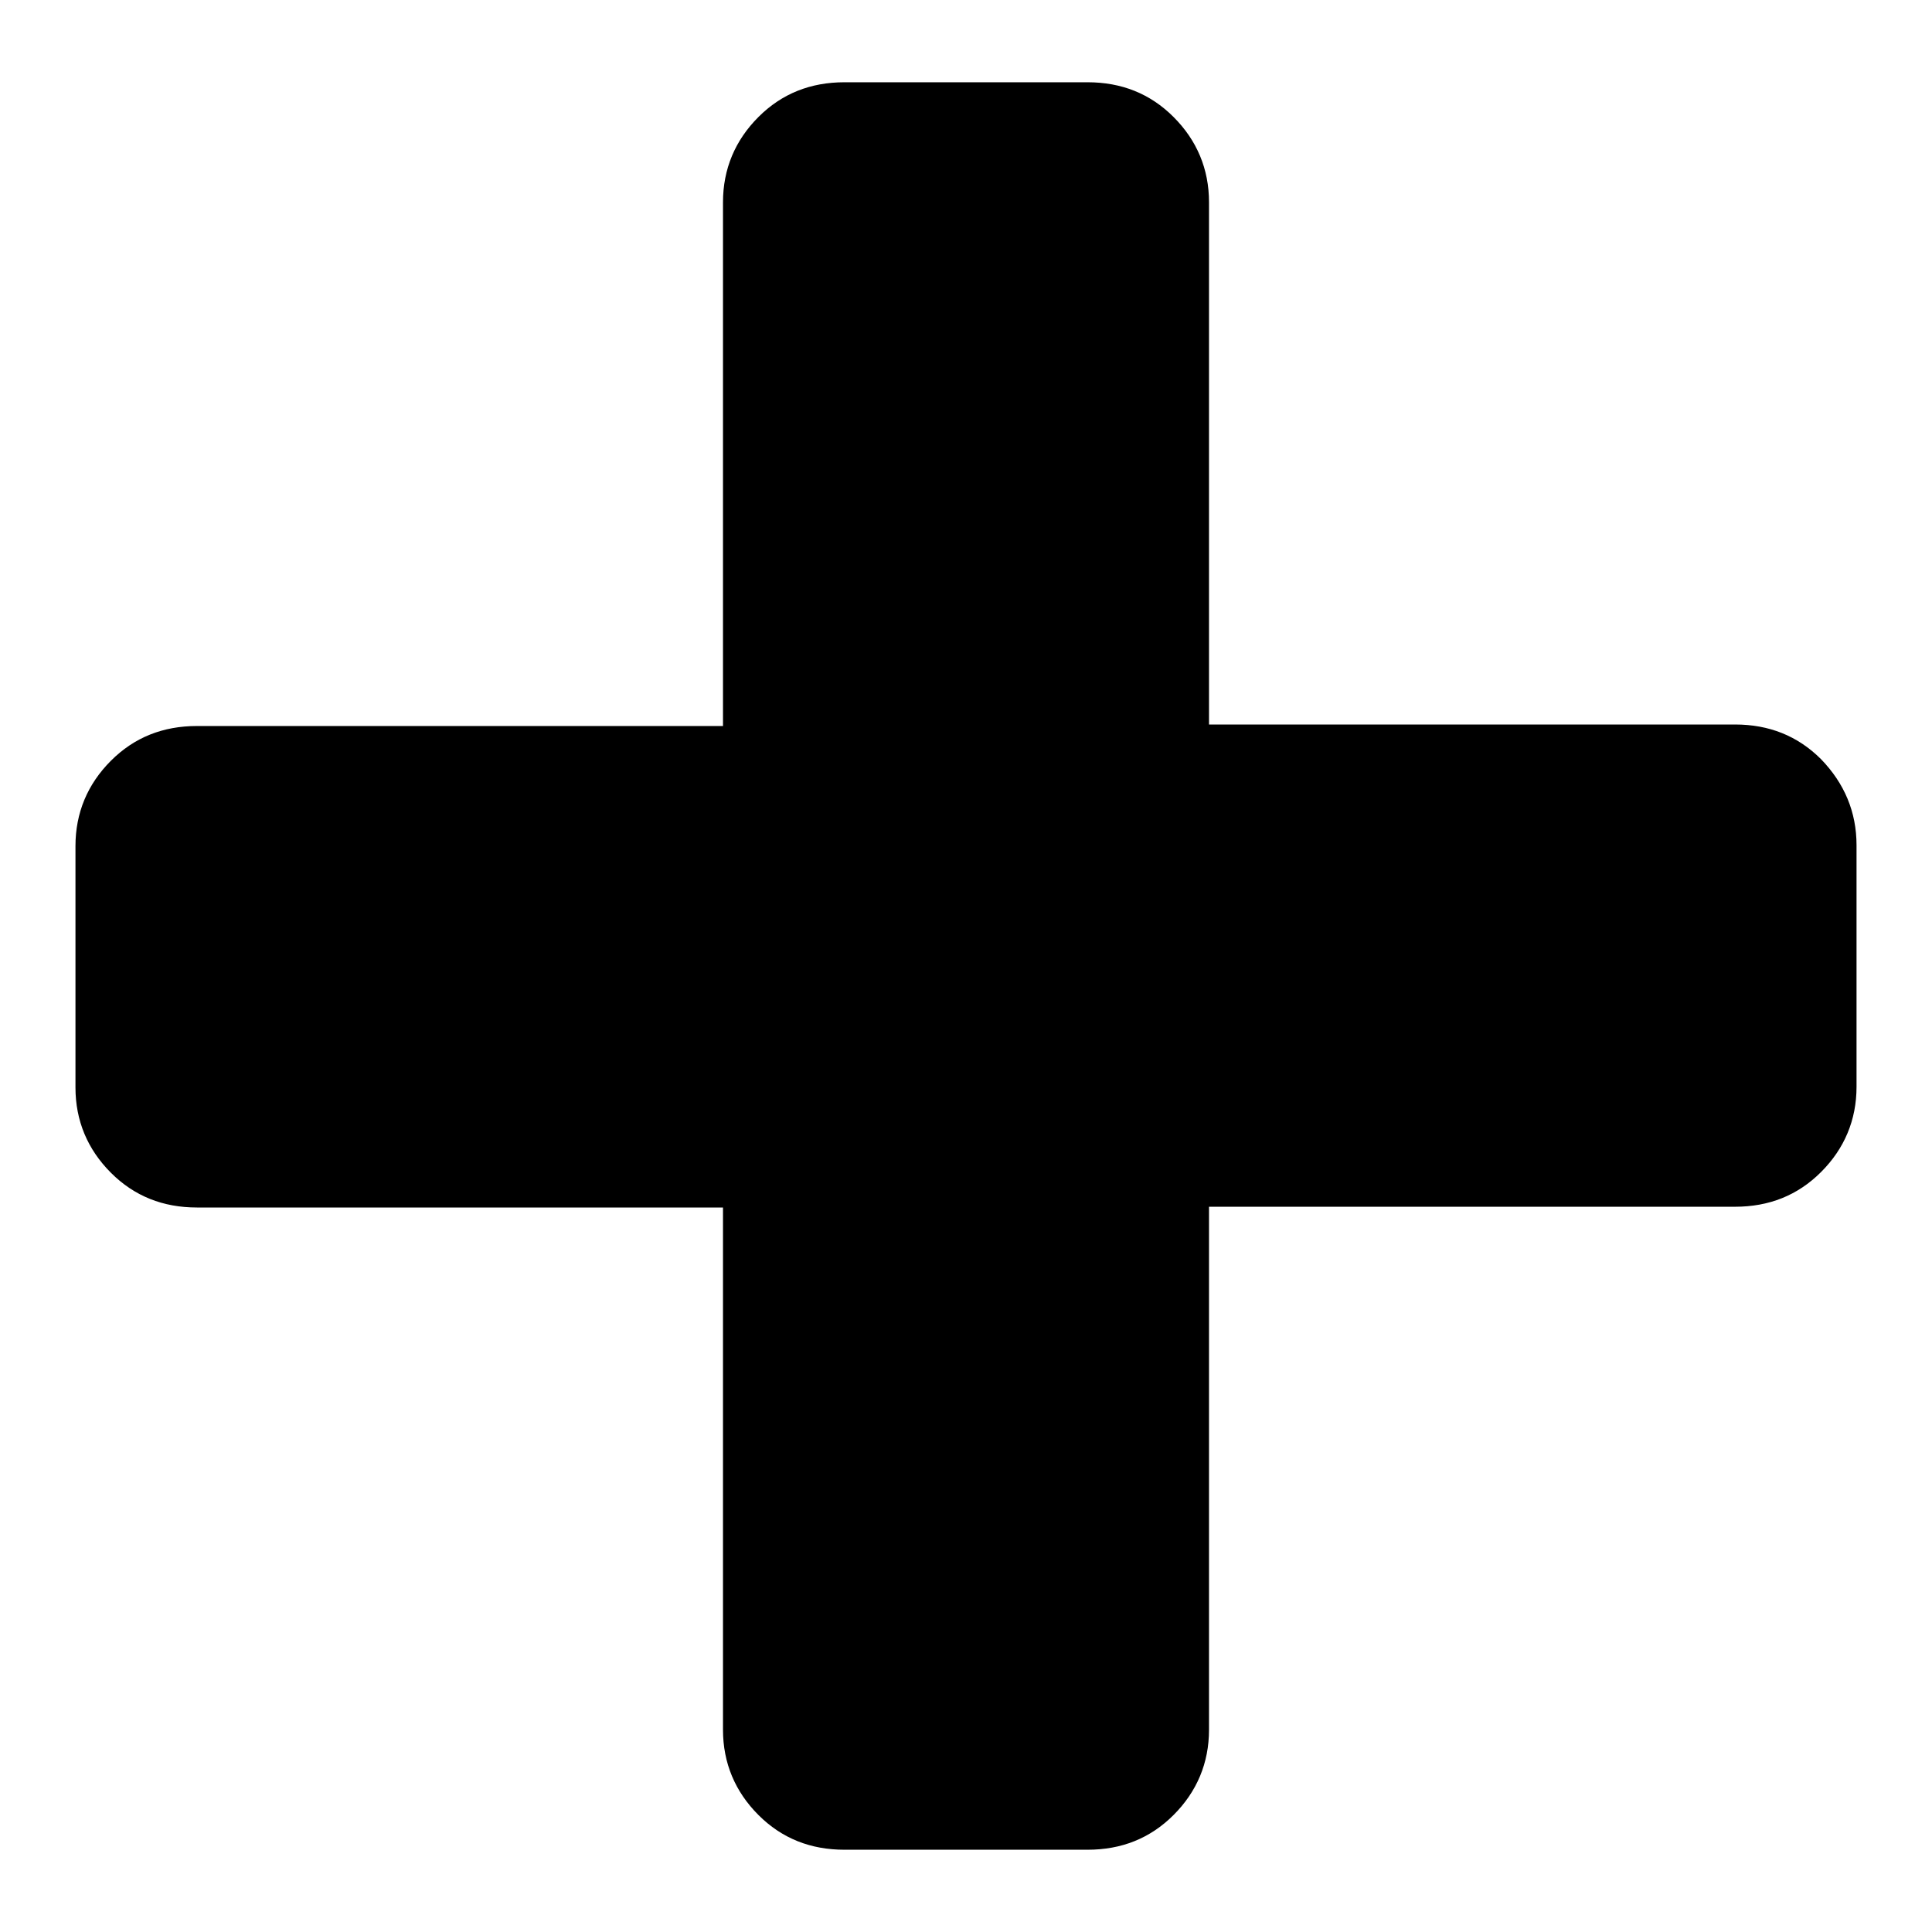 <?xml version="1.0" encoding="utf-8"?>
<!-- Svg Vector Icons : http://www.onlinewebfonts.com/icon -->
<!DOCTYPE svg PUBLIC "-//W3C//DTD SVG 1.1//EN" "http://www.w3.org/Graphics/SVG/1.1/DTD/svg11.dtd">
<svg version="1.1" xmlns="http://www.w3.org/2000/svg" xmlns:xlink="http://www.w3.org/1999/xlink" x="0px" y="0px" viewBox="0 0 256 256" enable-background="new 0 0 256 256" xml:space="preserve">
<g><g><path fill="#000000" d="M246,112v32c0,4.4-1.6,8.2-4.7,11.3c-3.1,3.1-6.9,4.6-11.4,4.6h-69.7v69.3c0,4.4-1.6,8.2-4.7,11.3c-3.1,3.1-6.9,4.6-11.4,4.6h-32.2c-4.5,0-8.3-1.5-11.4-4.6c-3.1-3.1-4.7-6.9-4.7-11.3V160H26.1c-4.5,0-8.3-1.5-11.4-4.6c-3.1-3.1-4.7-6.9-4.7-11.3v-32c0-4.4,1.6-8.2,4.7-11.3c3.1-3.1,6.9-4.6,11.4-4.6h69.7V26.8c0-4.4,1.6-8.2,4.7-11.3c3.1-3.1,6.9-4.6,11.4-4.6h32.2c4.5,0,8.3,1.5,11.4,4.6c3.1,3.1,4.7,6.9,4.7,11.3V96h69.7c4.5,0,8.3,1.5,11.4,4.6C244.4,103.8,246,107.6,246,112z"/></g></g>
</svg>